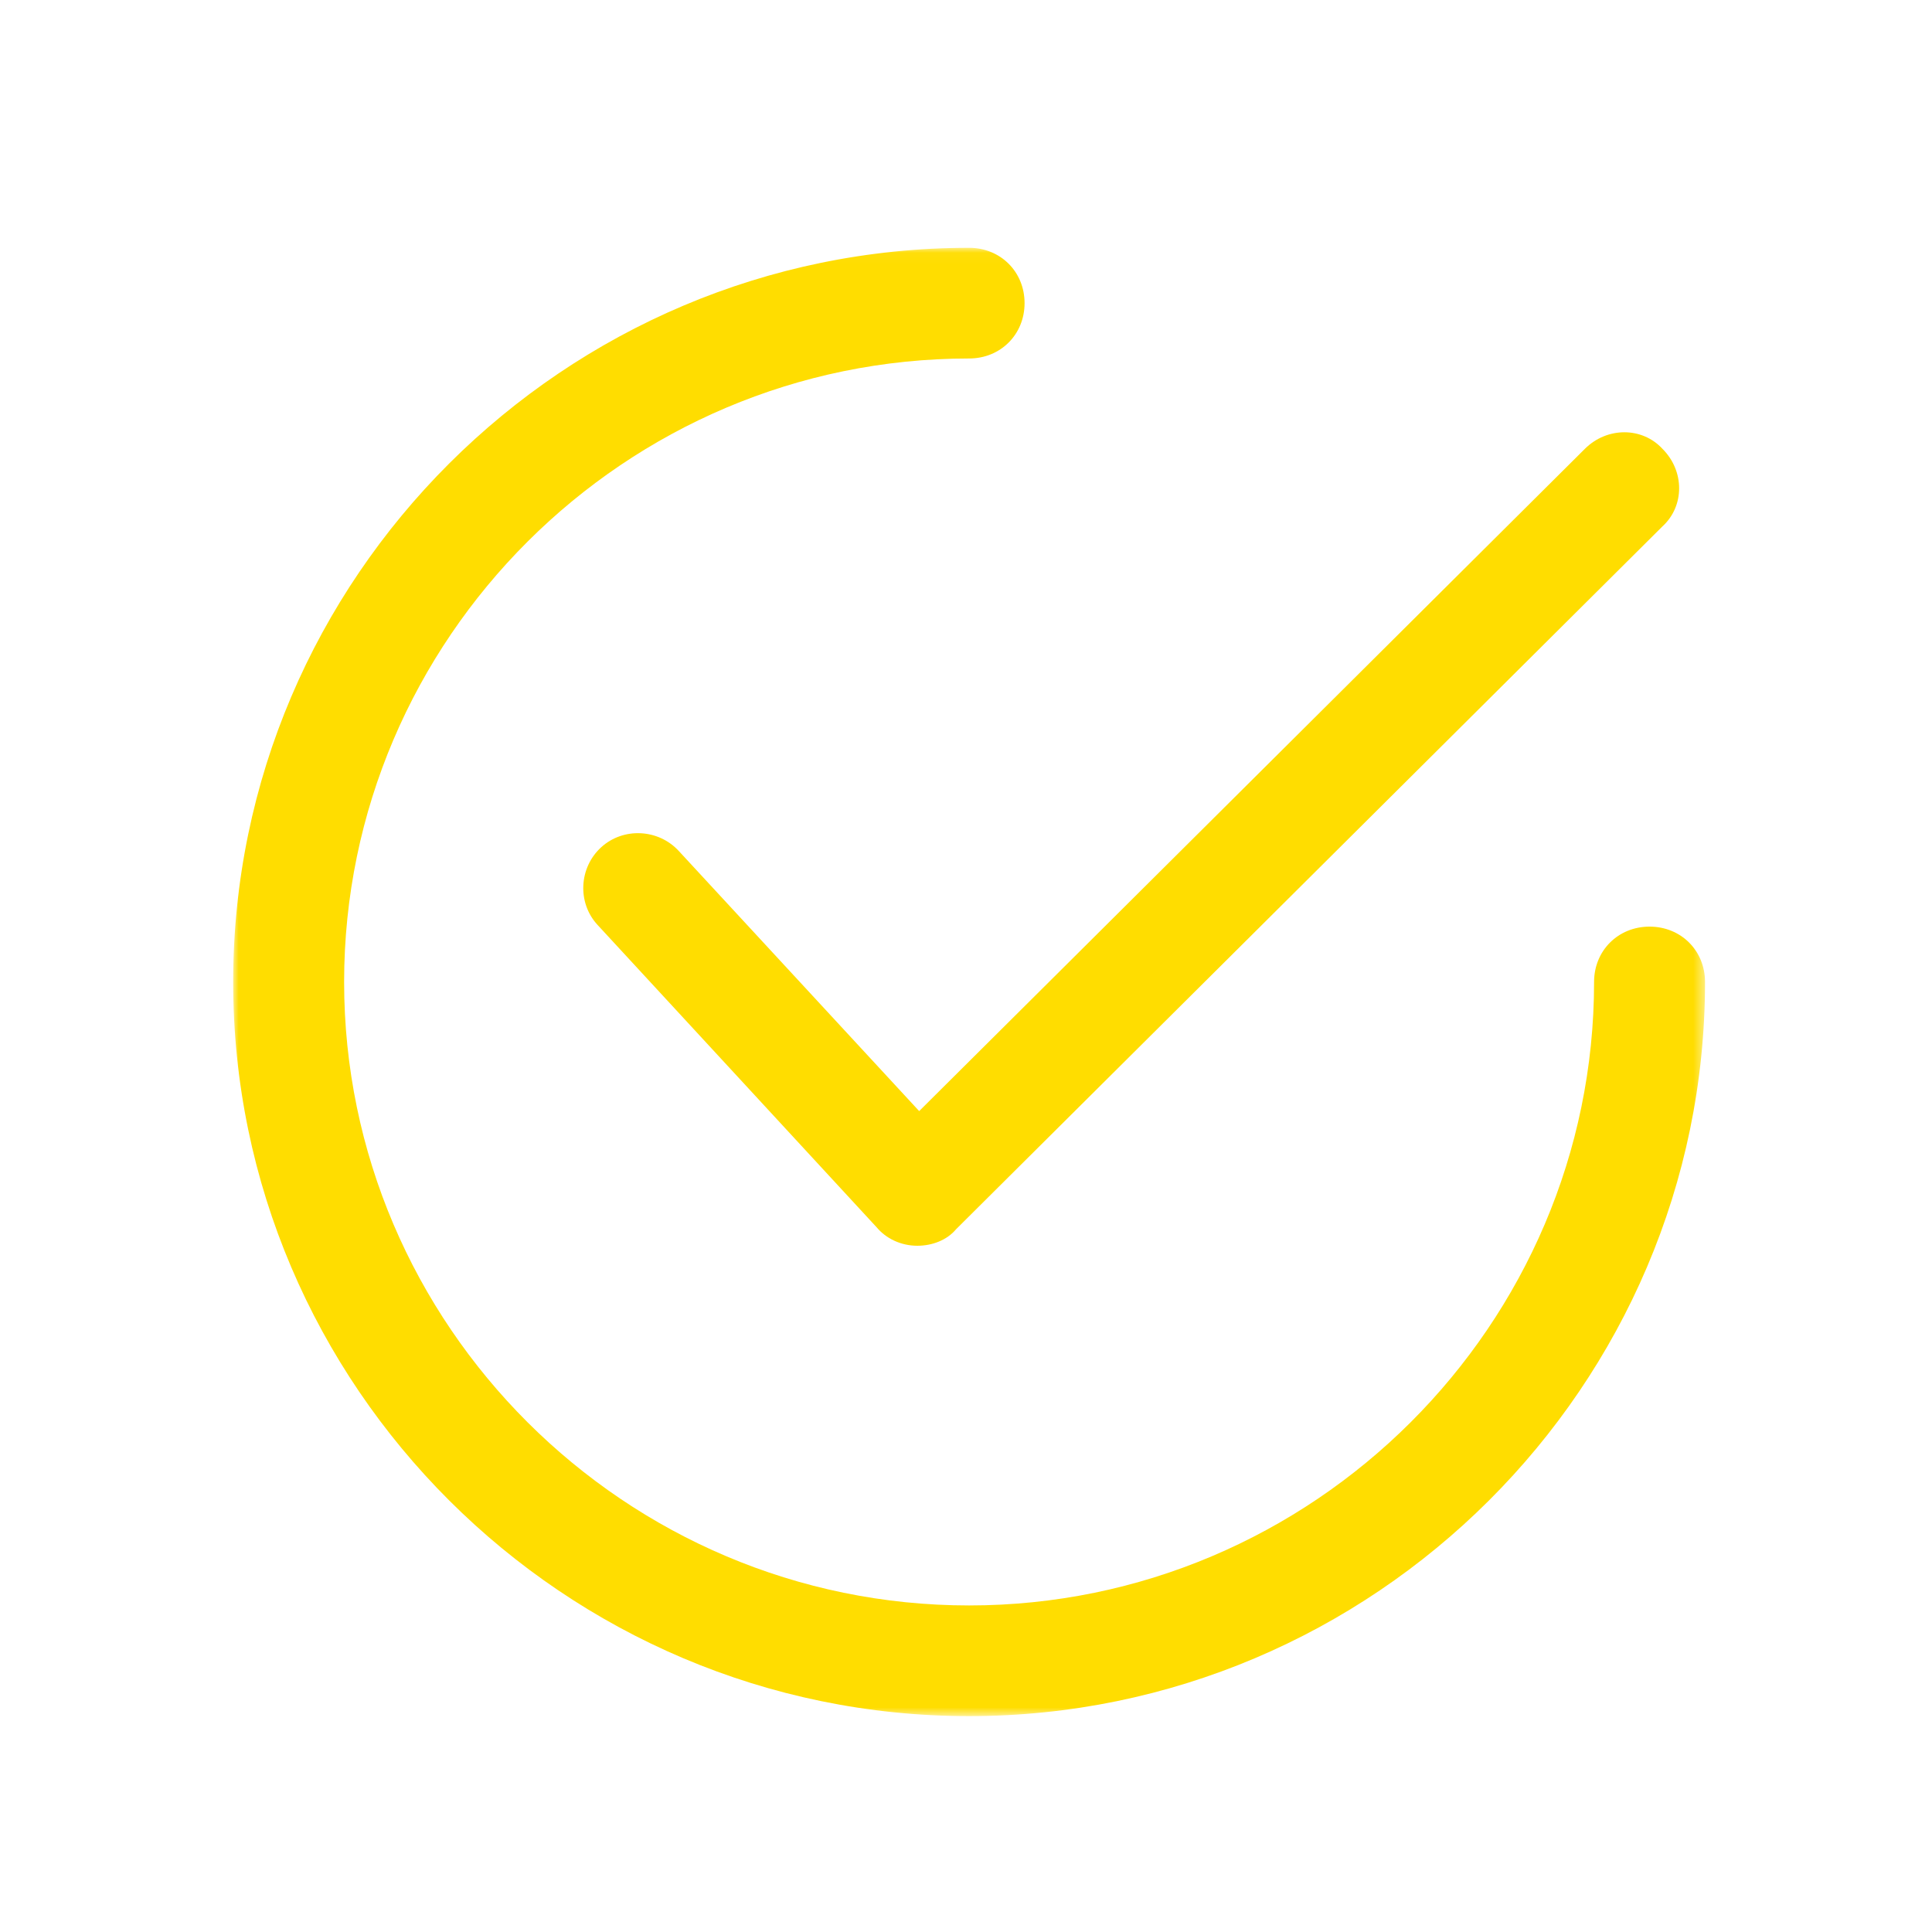 <?xml version="1.0" encoding="UTF-8"?>
<svg width="174px" height="174px" viewBox="0 0 174 174" version="1.1" xmlns="http://www.w3.org/2000/svg" xmlns:xlink="http://www.w3.org/1999/xlink">
    <title>Artboard</title>
    <defs>
        <polygon id="path-1" points="0 0.042 132.558 0.042 132.558 132.282 0 132.282"></polygon>
    </defs>
    <g id="Artboard" stroke="none" stroke-width="1" fill="none" fill-rule="evenodd">
        <g id="Group-6" transform="translate(21, 22)">
            <path d="M61.616,90.195 L61.616,90.195 C60.118,90.195 58.785,89.531 57.953,88.534 L32.806,61.288 C30.975,59.295 31.141,56.138 33.139,54.311 C35.138,52.483 38.302,52.649 40.134,54.643 L61.783,78.067 L121.734,18.426 C123.732,16.433 126.896,16.433 128.728,18.426 C130.726,20.42 130.726,23.576 128.728,25.404 L65.114,88.7 C64.281,89.697 62.949,90.195 61.616,90.195" id="Fill-1" fill="#FFDD00"></path>
            <g id="Group-5" transform="translate(0, 0.276)">
                <mask id="mask-2" fill="white">
                    <use xlink:href="#path-1"></use>
                </mask>
                <g id="Clip-4"></g>
                <path d="M66.279,132.282 C29.809,132.282 -3.1875e-05,102.545 -3.1875e-05,66.162 C-3.1875e-05,29.779 29.809,0.042 66.279,0.042 C69.11,0.042 71.275,2.201 71.275,5.026 C71.275,7.85 69.11,10.01 66.279,10.01 C35.304,10.01 9.992,35.261 9.992,66.162 C9.992,97.062 35.304,122.314 66.279,122.314 C97.254,122.314 122.566,97.062 122.566,66.162 C122.566,63.338 124.731,61.178 127.562,61.178 C130.394,61.178 132.558,63.338 132.558,66.162 C132.558,102.545 102.749,132.282 66.279,132.282" id="Fill-3" fill="#FFDD00" mask="url(#mask-2)"></path>
            </g>
        </g>
    </g>
</svg>